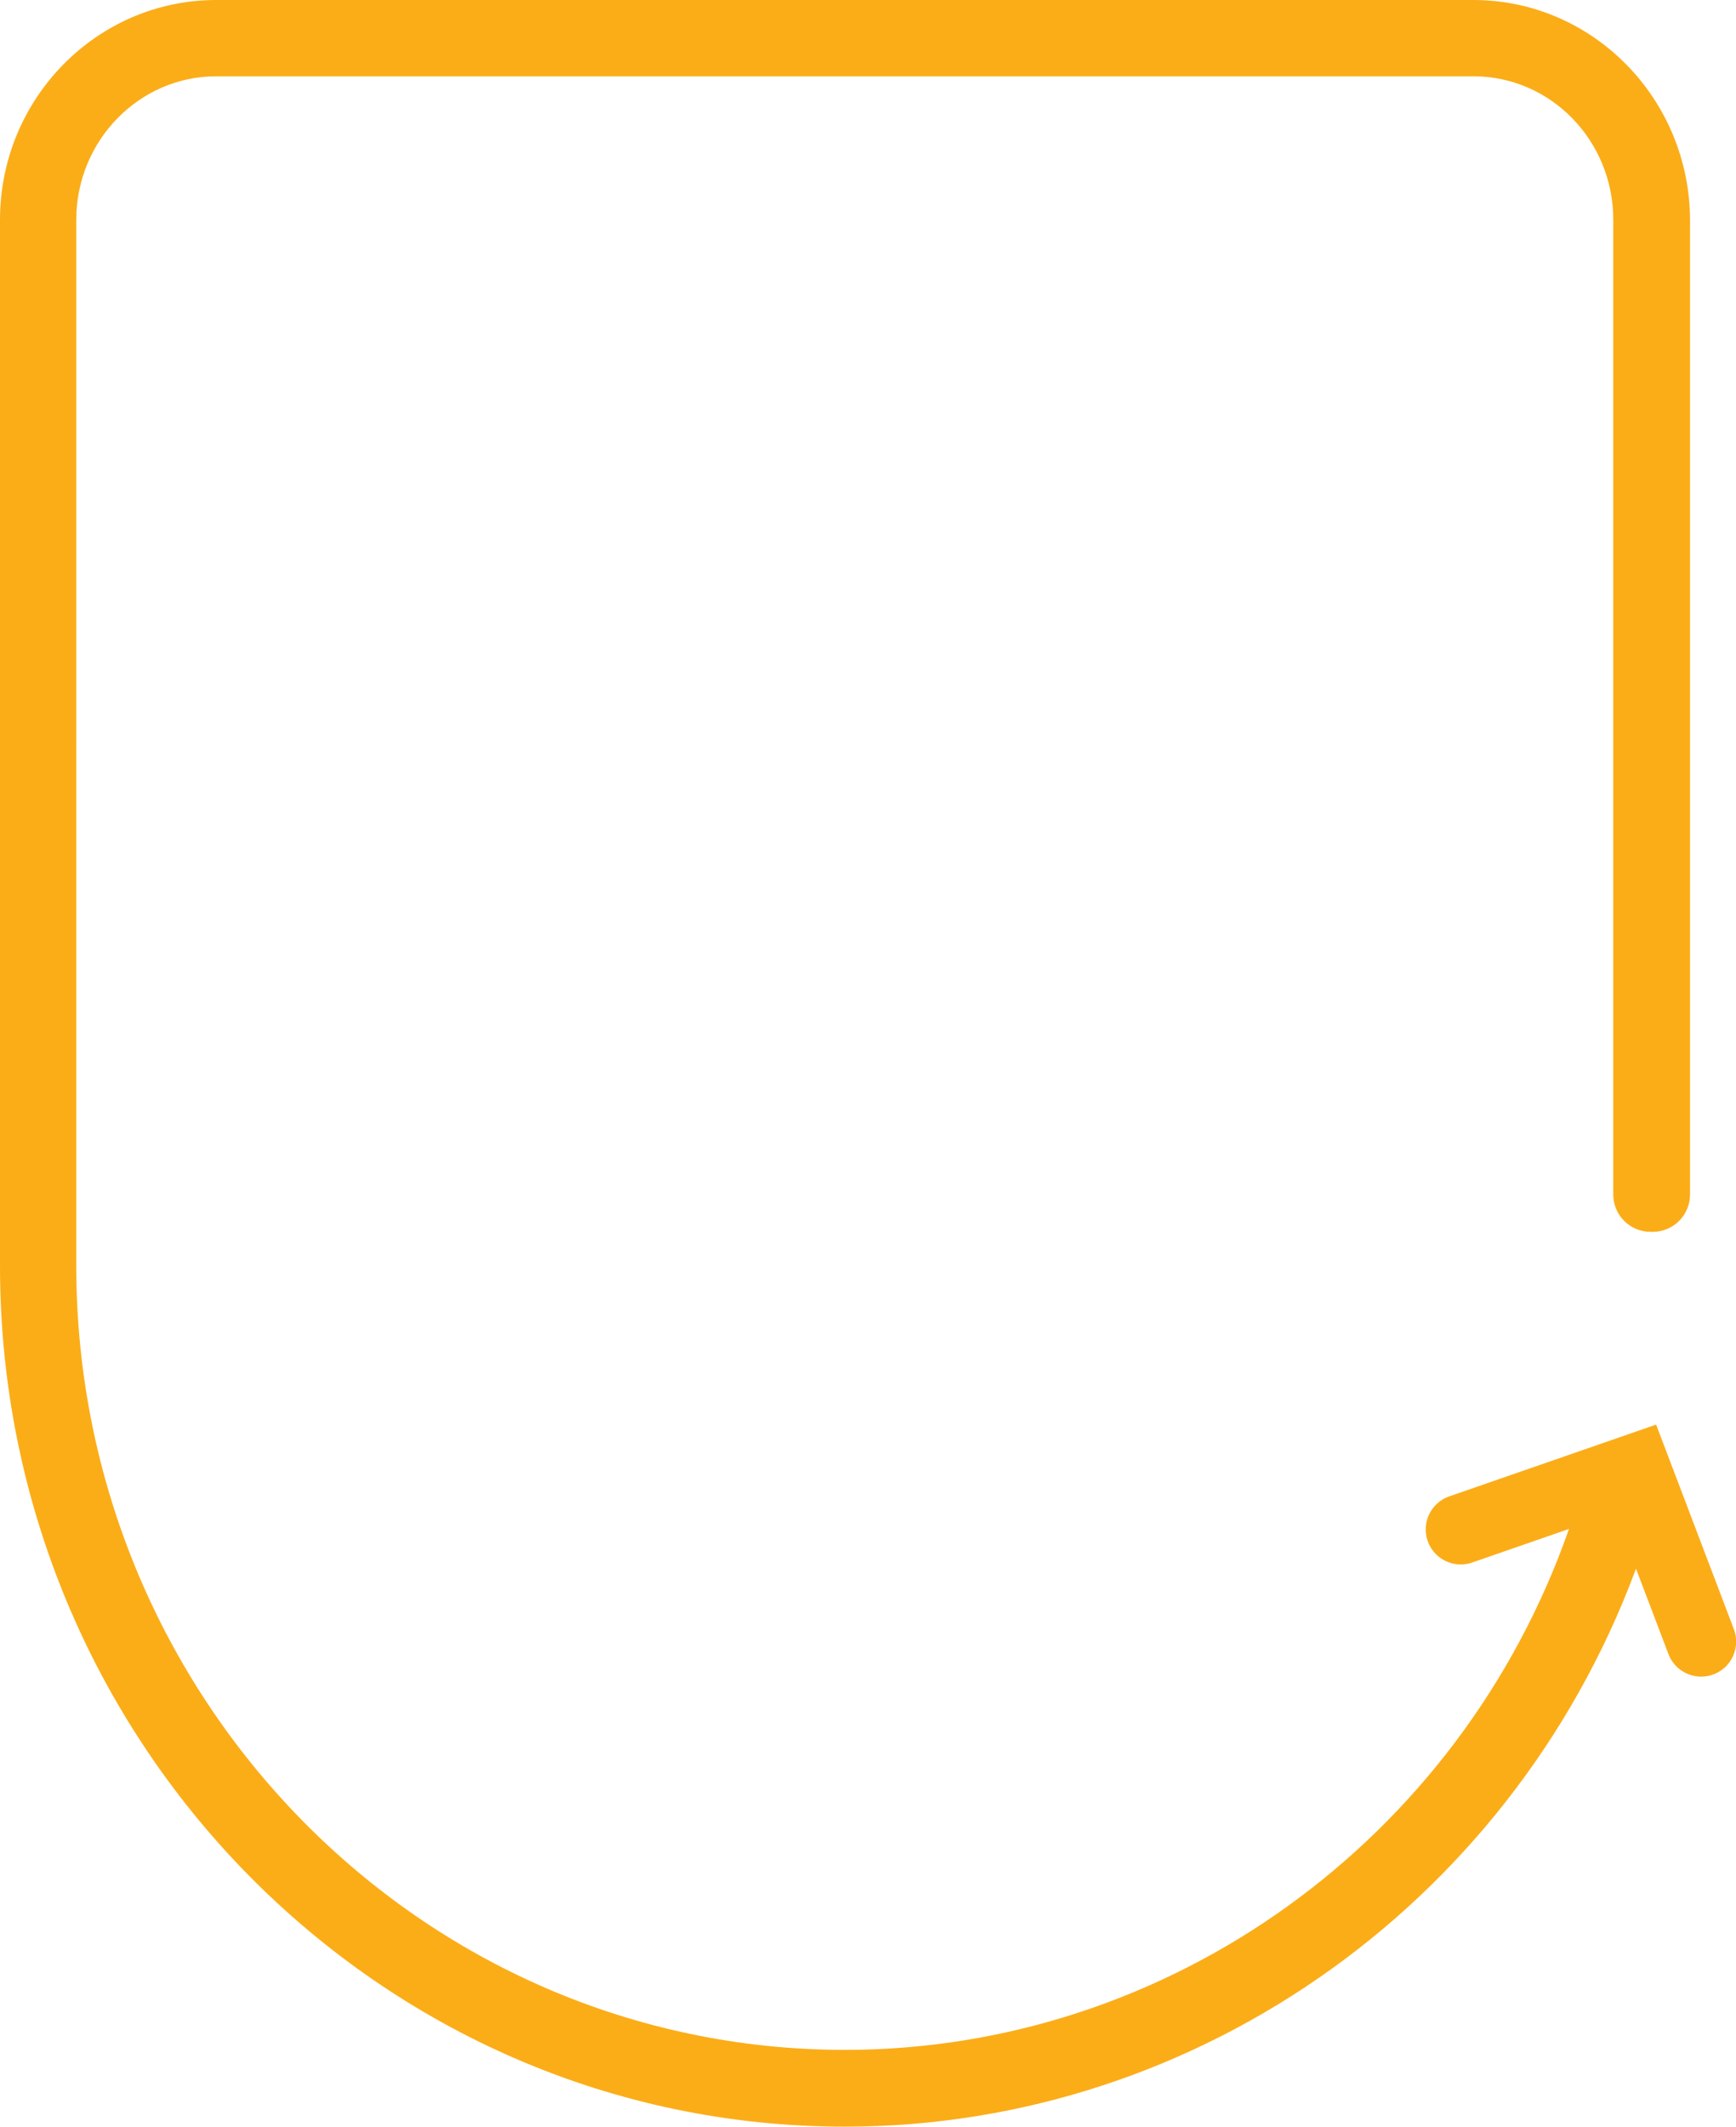 <?xml version="1.0" encoding="utf-8"?>
<!-- Generator: Adobe Illustrator 26.0.3, SVG Export Plug-In . SVG Version: 6.00 Build 0)  -->
<svg version="1.1" id="Layer_1" xmlns="http://www.w3.org/2000/svg" xmlns:xlink="http://www.w3.org/1999/xlink" x="0px" y="0px"
	 viewBox="0 0 343.7 420.9" style="enable-background:new 0 0 343.7 420.9;" xml:space="preserve">
<style type="text/css">
	.st0{fill:none;stroke:#FBAD18;stroke-width:13.857;stroke-linecap:round;stroke-miterlimit:10;}
	.st1{fill:#FBAD18;}
</style>
<polyline class="st0" points="289.2,302.7 323.8,290.7 336.8,324.9 "/>
<path class="st1" d="M311.9,297.7l16.4,0l-8.7,10.3l-9.1-3l0.1-2.2c0,0,0.6-2.1,0.8-2.9C311.6,299,311.9,297.7,311.9,297.7z"/>
<path class="st1" d="M291.7,0H42.8C19.2,0,0,19.5,0,43.5v207.1c0,93.9,75,170.3,167.3,170.3c70.5,0,133.8-45.5,157.6-113.2l3.5-10.1
	h-11.8v7.2l-6-2.1c-21.6,61.6-79.2,103-143.3,103c-83.9,0-152.2-69.6-152.2-155.2V43.5c0-15.6,12.4-28.4,27.7-28.4h248.9
	c15.3,0,27.7,12.7,27.7,28.4v36.1c0,0.3,0,0.5,0,0.8v156c0,4.1,3.3,7.4,7.4,7.4h0.4c4.1,0,7.4-3.3,7.4-7.4v-89.1h0V97.8h0V43.5
	C334.5,19.5,315.3,0,291.7,0z"/>
</svg>
